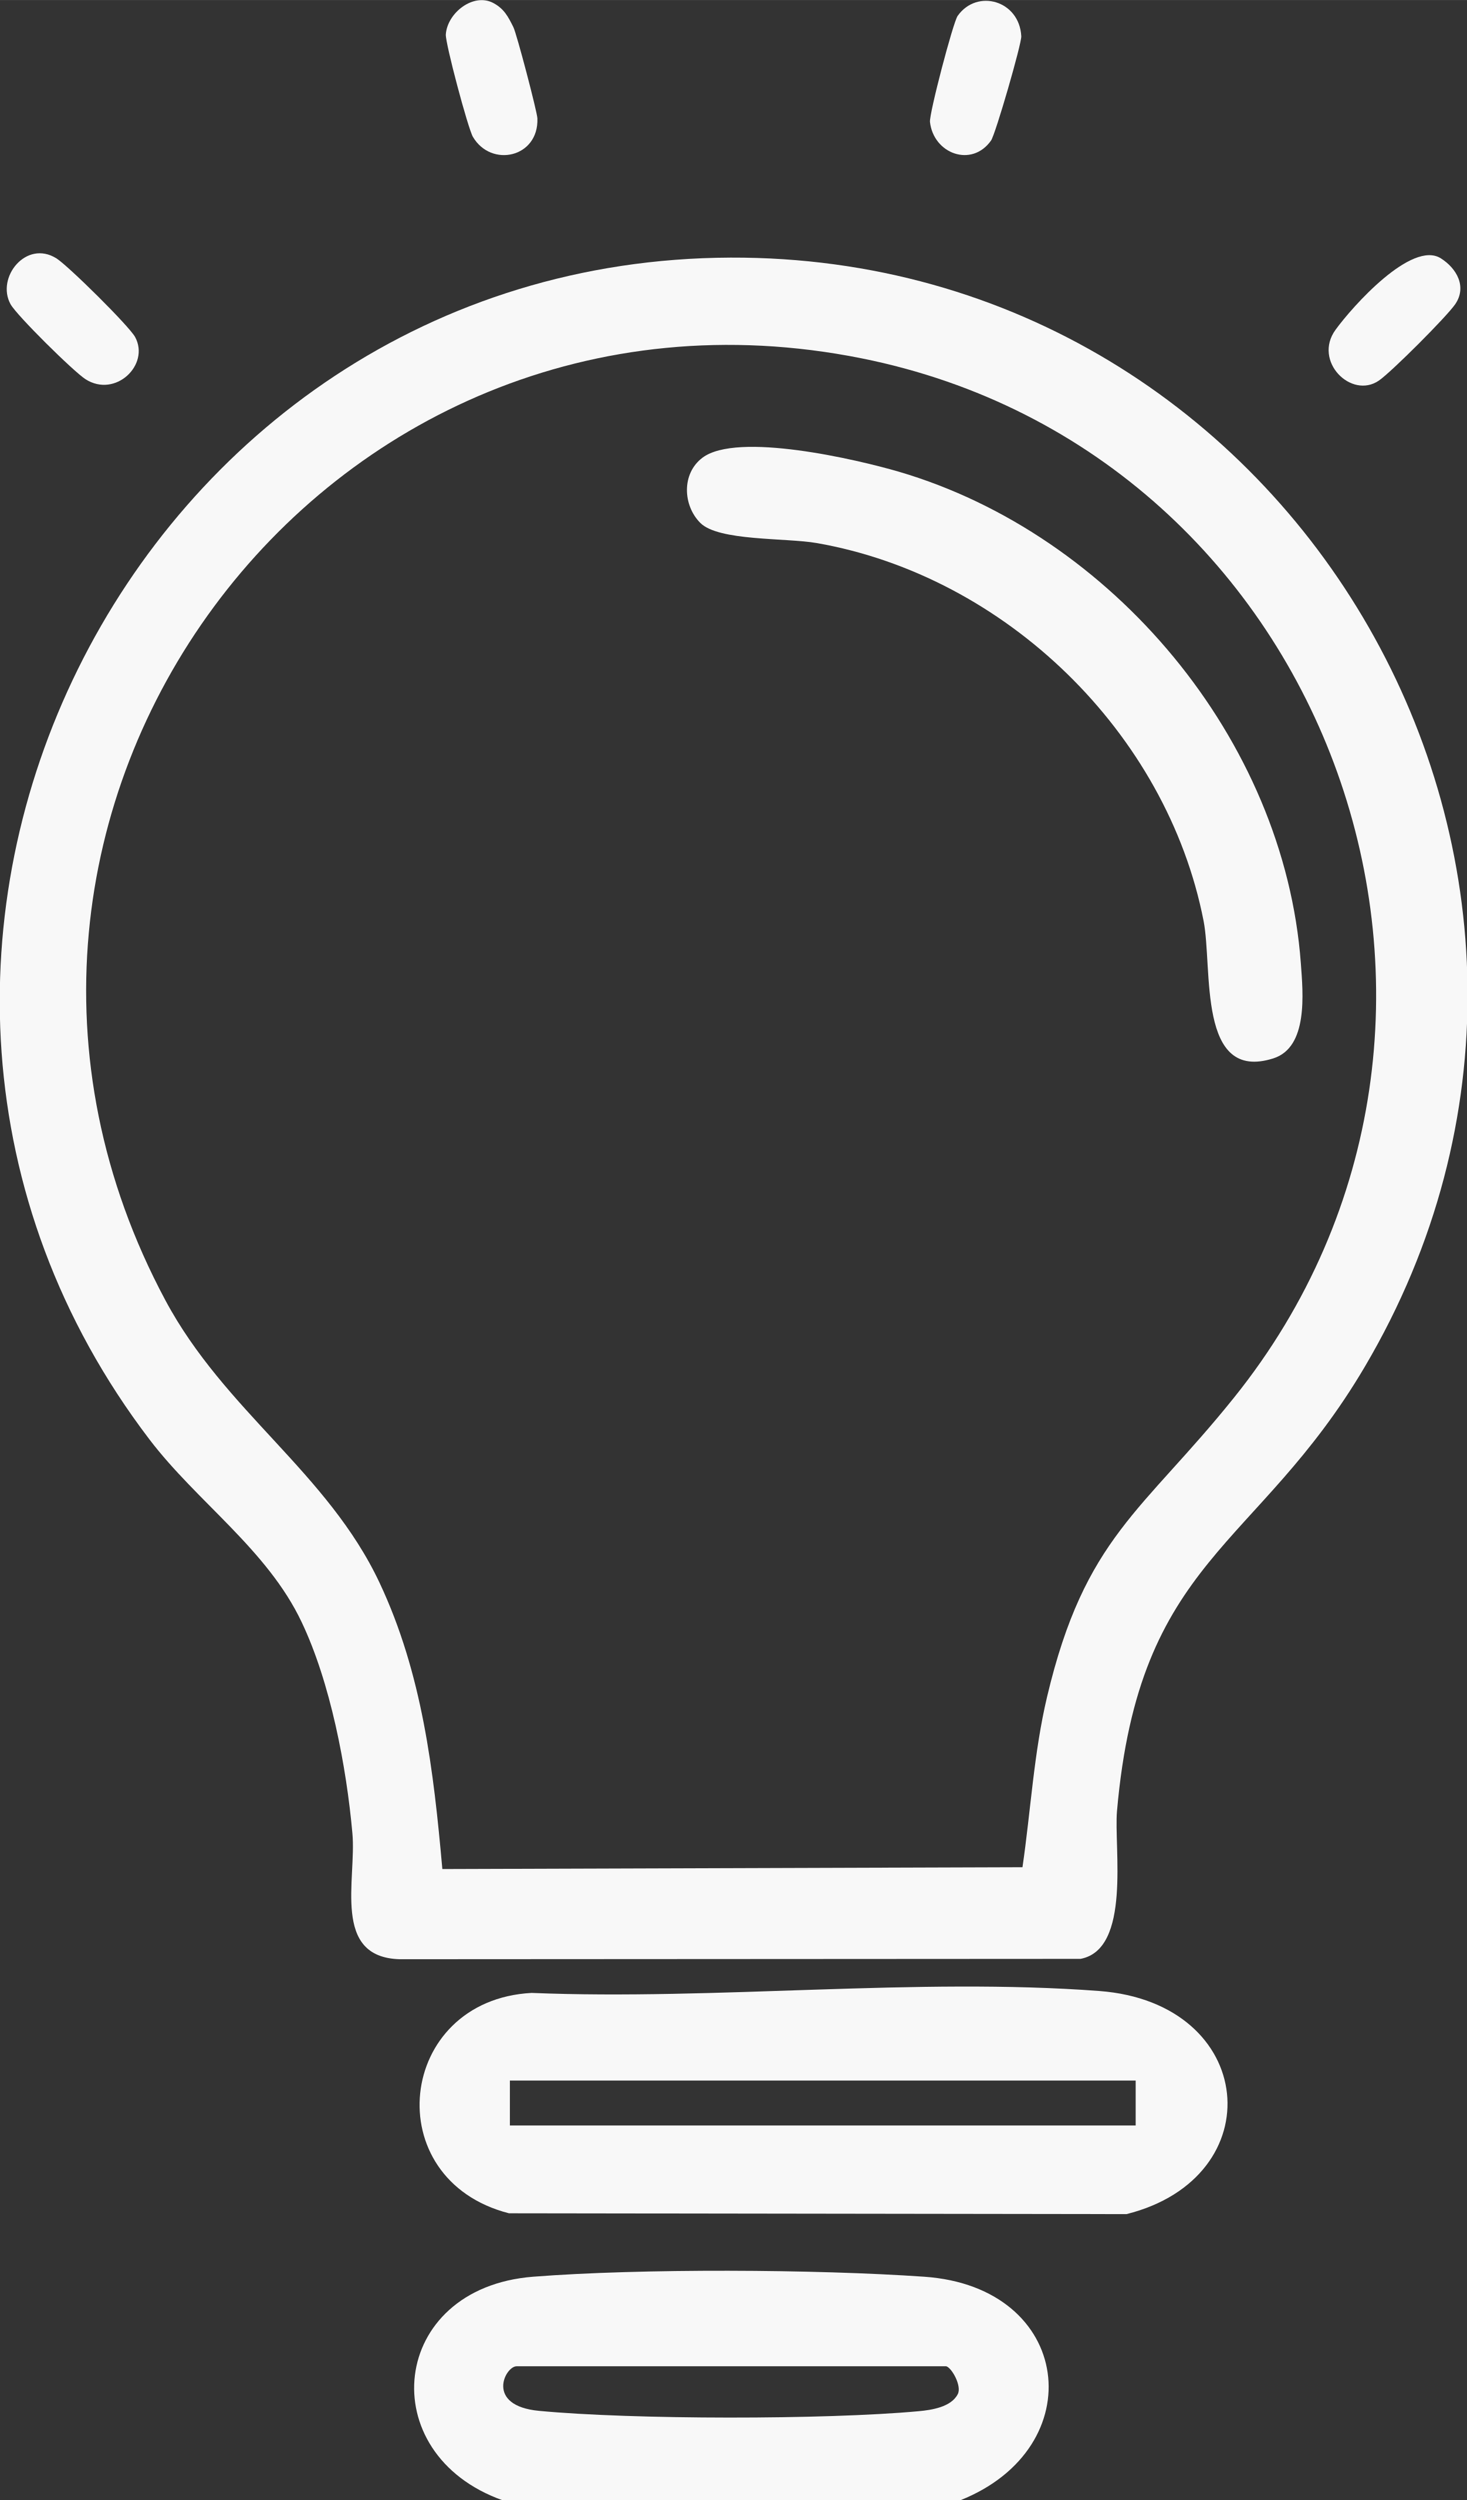 <svg width="21.434" height="36.508" viewBox="0 0 5.671 9.659" xml:space="preserve" xmlns="http://www.w3.org/2000/svg"><rect x="0" y="0" width="5.671" height="9.659" fill="#333333" stroke="none"/><defs><clipPath clipPathUnits="userSpaceOnUse" id="a"><path d="M0 581.136h1772.462V0H0Z" transform="translate(-1589.902 -308.332)"/></clipPath><clipPath clipPathUnits="userSpaceOnUse" id="b"><path d="M0 581.136h1772.462V0H0Z" transform="translate(-1584.379 -313.778)"/></clipPath><clipPath clipPathUnits="userSpaceOnUse" id="c"><path d="M0 581.136h1772.462V0H0Z"/></clipPath><clipPath clipPathUnits="userSpaceOnUse" id="d"><path d="M0 581.136h1772.462V0H0Z" transform="translate(-1587.205 -328.52)"/></clipPath><clipPath clipPathUnits="userSpaceOnUse" id="e"><path d="M0 581.136h1772.462V0H0Z" transform="translate(-1584.94 -334.214)"/></clipPath><clipPath clipPathUnits="userSpaceOnUse" id="f"><path d="M0 581.136h1772.462V0H0Z" transform="translate(-1595.319 -331.419)"/></clipPath><clipPath clipPathUnits="userSpaceOnUse" id="g"><path d="M0 581.136h1772.462V0H0Z" transform="translate(-1590.723 -333.85)"/></clipPath><clipPath clipPathUnits="userSpaceOnUse" id="h"><path d="M0 581.136h1772.462V0H0Z" transform="translate(-1580.149 -331.419)"/></clipPath></defs><path d="M0 0h-4.705c-.127 0-.346-.432.245-.488 1.02-.097 3.136-.098 4.157-.004.142.013.357.045.429.187C.172-.217.062-.019 0 0m.153-1.467h-5.011C-6.289-.959-6.101.857-4.524.98c1.175.092 3.101.082 4.282 0C1.39.868 1.6-.892.153-1.467" style="fill:#f8f8f8;fill-opacity:1;fill-rule:nonzero;stroke:none" transform="matrix(.353 0 0 -.353 3.658 9.142)" clip-path="url(#a)"/><path d="m0 0 6.353.02c.091.623.124 1.253.27 1.868.414 1.746 1.043 2.022 2.046 3.271 3.3 4.104 1.08 10.344-4.08 11.376-5.902 1.181-10.466-4.997-7.622-10.31.651-1.215 1.777-1.884 2.346-3.093C-.22 2.139-.096 1.08 0 0m3.157 17.637c6.207.022 10.114-6.768 6.945-12.139C8.917 3.489 7.631 3.411 7.388.634c-.035-.399.158-1.512-.399-1.617L-.468-.987c-.745.022-.471.871-.517 1.377-.065.729-.241 1.653-.557 2.315-.376.792-1.143 1.311-1.667 1.999-4.002 5.255-.206 12.91 6.366 12.933" style="fill:#f8f8f8;fill-opacity:1;fill-rule:nonzero;stroke:none" transform="matrix(.353 0 0 -.353 1.71 7.221)" clip-path="url(#b)"/><path d="M1584.122 310.774h6.853v.492h-6.853zm.238 1.451c2.018-.082 4.22.171 6.217.021 1.729-.131 1.899-2.041.298-2.442l-6.763.009c-1.444.37-1.231 2.333.248 2.412" style="fill:#f8f8f8;fill-opacity:1;fill-rule:nonzero;stroke:none" transform="matrix(.353 0 0 -.353 -557.224 117.915)" clip-path="url(#c)"/><path d="M0 0c-.19.191-.207.539.024.713C.405 1 1.713.695 2.178.559 4.51-.127 6.396-2.369 6.577-4.82c.024-.329.082-.919-.301-1.041-.835-.265-.663.985-.764 1.504C5.109-2.295 3.34-.582 1.276-.221.934-.162.2-.201 0 0" style="fill:#f8f8f8;fill-opacity:1;fill-rule:nonzero;stroke:none" transform="matrix(.353 0 0 -.353 2.707 2.02)" clip-path="url(#d)"/><path d="M0 0c.118-.064.161-.151.217-.263.036-.071.26-.925.263-.998.016-.43-.505-.543-.706-.203-.054.091-.303 1.026-.297 1.121.016.238.305.462.523.343" style="fill:#f8f8f8;fill-opacity:1;fill-rule:nonzero;stroke:none" transform="matrix(.353 0 0 -.353 1.908 .012)" clip-path="url(#e)"/><path d="M0 0c.175-.111.287-.312.157-.502-.094-.137-.699-.742-.836-.836-.302-.207-.725.213-.474.557C-.966-.524-.318.201 0 0" style="fill:#f8f8f8;fill-opacity:1;fill-rule:nonzero;stroke:none" transform="matrix(.353 0 0 -.353 5.57 .998)" clip-path="url(#f)"/><path d="M0 0c.004-.082-.282-1.07-.331-1.141-.212-.3-.63-.145-.669.203-.01.088.253 1.091.303 1.161C-.484.524-.02.392 0 0" style="fill:#f8f8f8;fill-opacity:1;fill-rule:nonzero;stroke:none" transform="matrix(.353 0 0 -.353 3.948 .14)" clip-path="url(#g)"/><path d="M0 0c.129-.081.796-.74.862-.861.165-.303-.215-.671-.543-.462-.13.083-.754.699-.821.821C-.663-.21-.331.207 0 0" style="fill:#f8f8f8;fill-opacity:1;fill-rule:nonzero;stroke:none" transform="matrix(.353 0 0 -.353 .218 .998)" clip-path="url(#h)"/></svg>